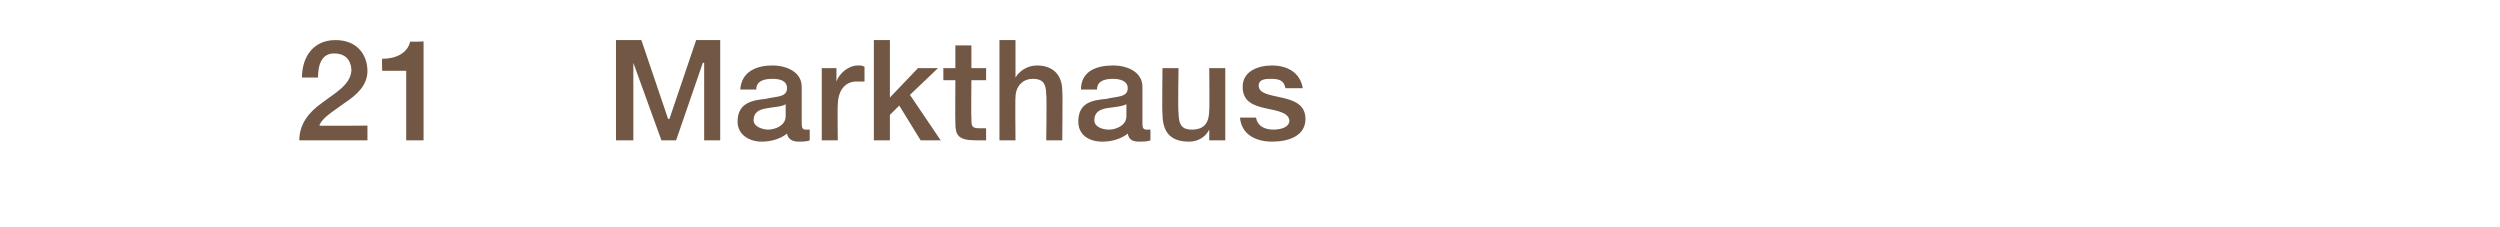 <?xml version="1.0" standalone="no"?><!DOCTYPE svg PUBLIC "-//W3C//DTD SVG 1.1//EN" "http://www.w3.org/Graphics/SVG/1.1/DTD/svg11.dtd"><svg xmlns="http://www.w3.org/2000/svg" version="1.1" width="187.1px" height="17px" viewBox="0 -3 187.1 17" style="top:-3px">  <desc>21 Markthaus</desc>  <defs/>  <g id="Polygon82765">    <path d="M 27.5 7.5 C 27.5 7.5 22.43 7.5 22.4 7.5 C 22.4 6.3 23.1 5.4 24.1 4.7 C 25 4 26.2 3.4 26.3 2.3 C 26.3 1.8 26.1 1 25 1 C 24.1 1 23.8 1.8 23.8 2.8 C 23.8 2.8 22.6 2.8 22.6 2.8 C 22.6 1.2 23.5 0 25.1 0 C 26.9 0 27.5 1.3 27.5 2.3 C 27.5 3.4 26.7 4.1 25.8 4.7 C 25 5.3 24.1 5.8 23.9 6.4 C 23.87 6.43 27.5 6.4 27.5 6.4 L 27.5 7.5 Z M 28.6 1.4 C 29.6 1.4 30.5 1 30.7 0.1 C 30.72 0.15 31.7 0.1 31.7 0.1 L 31.7 7.5 L 30.4 7.5 L 30.4 2.3 L 28.6 2.3 C 28.6 2.3 28.58 1.37 28.6 1.4 Z M 46.1 0 L 48 0 L 50 5.9 L 50.1 5.9 L 52.1 0 L 53.9 0 L 53.9 7.5 L 52.7 7.5 L 52.7 1.7 L 52.6 1.7 L 50.6 7.5 L 49.5 7.5 L 47.4 1.7 L 47.4 1.7 L 47.4 7.5 L 46.1 7.5 L 46.1 0 Z M 58.8 4.8 C 58.5 5 57.9 5 57.4 5.1 C 56.8 5.2 56.4 5.4 56.4 6 C 56.4 6.5 57.1 6.7 57.5 6.7 C 58 6.7 58.8 6.4 58.8 5.7 C 58.8 5.7 58.8 4.8 58.8 4.8 Z M 60 6.3 C 60 6.6 60.1 6.7 60.3 6.7 C 60.4 6.7 60.5 6.7 60.6 6.7 C 60.6 6.7 60.6 7.5 60.6 7.5 C 60.4 7.6 60 7.6 59.8 7.6 C 59.4 7.6 59 7.5 58.9 7 C 58.4 7.4 57.7 7.6 57 7.6 C 56.1 7.6 55.2 7.1 55.2 6.1 C 55.2 4.7 56.3 4.5 57.3 4.4 C 58.1 4.2 58.9 4.3 58.9 3.6 C 58.9 3 58.3 2.9 57.8 2.9 C 57.1 2.9 56.6 3.1 56.6 3.7 C 56.6 3.7 55.4 3.7 55.4 3.7 C 55.5 2.3 56.7 1.9 57.8 1.9 C 58.9 1.9 60 2.4 60 3.5 C 60 3.5 60 6.3 60 6.3 Z M 61.5 2.1 L 62.6 2.1 L 62.6 3.1 C 62.6 3.1 62.62 3.12 62.6 3.1 C 62.8 2.5 63.5 1.9 64.2 1.9 C 64.5 1.9 64.5 1.9 64.7 2 C 64.7 2 64.7 3.1 64.7 3.1 C 64.5 3.1 64.3 3.1 64.1 3.1 C 63.3 3.1 62.7 3.7 62.7 4.9 C 62.67 4.91 62.7 7.5 62.7 7.5 L 61.5 7.5 L 61.5 2.1 Z M 65.4 0 L 66.6 0 L 66.6 4.3 L 68.7 2.1 L 70.2 2.1 L 68.1 4.1 L 70.4 7.5 L 68.9 7.5 L 67.3 4.9 L 66.6 5.6 L 66.6 7.5 L 65.4 7.5 L 65.4 0 Z M 70.6 2.1 L 71.5 2.1 L 71.5 0.4 L 72.7 0.4 L 72.7 2.1 L 73.8 2.1 L 73.8 3 L 72.7 3 C 72.7 3 72.67 5.86 72.7 5.9 C 72.7 6.4 72.7 6.6 73.3 6.6 C 73.4 6.6 73.6 6.6 73.8 6.6 C 73.8 6.6 73.8 7.5 73.8 7.5 C 73.5 7.5 73.2 7.5 73 7.5 C 71.7 7.5 71.5 7.1 71.5 6.2 C 71.48 6.16 71.5 3 71.5 3 L 70.6 3 L 70.6 2.1 Z M 74.8 0 L 76 0 L 76 2.8 C 76 2.8 75.99 2.78 76 2.8 C 76.3 2.3 76.9 1.9 77.6 1.9 C 78.8 1.9 79.5 2.6 79.5 3.8 C 79.54 3.77 79.5 7.5 79.5 7.5 L 78.3 7.5 C 78.3 7.5 78.35 4.08 78.3 4.1 C 78.3 3.2 78 2.9 77.3 2.9 C 76.5 2.9 76 3.5 76 4.3 C 75.97 4.29 76 7.5 76 7.5 L 74.8 7.5 L 74.8 0 Z M 84.3 4.8 C 83.9 5 83.4 5 82.8 5.1 C 82.3 5.2 81.9 5.4 81.9 6 C 81.9 6.5 82.5 6.7 83 6.7 C 83.5 6.7 84.3 6.4 84.3 5.7 C 84.3 5.7 84.3 4.8 84.3 4.8 Z M 85.5 6.3 C 85.5 6.6 85.6 6.7 85.8 6.7 C 85.9 6.7 86 6.7 86.1 6.7 C 86.1 6.7 86.1 7.5 86.1 7.5 C 85.9 7.6 85.5 7.6 85.3 7.6 C 84.8 7.6 84.5 7.5 84.4 7 C 83.9 7.4 83.2 7.6 82.5 7.6 C 81.5 7.6 80.7 7.1 80.7 6.1 C 80.7 4.7 81.7 4.5 82.8 4.4 C 83.6 4.2 84.4 4.3 84.4 3.6 C 84.4 3 83.7 2.9 83.3 2.9 C 82.6 2.9 82.1 3.1 82.1 3.7 C 82.1 3.7 80.9 3.7 80.9 3.7 C 80.9 2.3 82.1 1.9 83.3 1.9 C 84.4 1.9 85.5 2.4 85.5 3.5 C 85.5 3.5 85.5 6.3 85.5 6.3 Z M 91.7 7.5 L 90.5 7.5 L 90.5 6.7 C 90.5 6.7 90.53 6.74 90.5 6.7 C 90.2 7.3 89.6 7.6 89 7.6 C 87.6 7.6 87 6.9 87 5.5 C 86.96 5.51 87 2.1 87 2.1 L 88.2 2.1 C 88.2 2.1 88.15 5.4 88.2 5.4 C 88.2 6.4 88.5 6.7 89.2 6.7 C 90.2 6.7 90.5 6.1 90.5 5.2 C 90.53 5.22 90.5 2.1 90.5 2.1 L 91.7 2.1 L 91.7 7.5 Z M 94 5.8 C 94.1 6.4 94.6 6.7 95.3 6.7 C 95.7 6.7 96.5 6.6 96.5 6 C 96.4 5.4 95.6 5.3 94.7 5.1 C 93.8 4.9 93 4.6 93 3.5 C 93 2.3 94.2 1.9 95.2 1.9 C 96.3 1.9 97.3 2.4 97.5 3.6 C 97.5 3.6 96.2 3.6 96.2 3.6 C 96.1 3 95.7 2.9 95.1 2.9 C 94.8 2.9 94.2 2.9 94.2 3.4 C 94.2 4 95 4.1 95.9 4.3 C 96.8 4.5 97.7 4.8 97.7 5.9 C 97.7 7.2 96.4 7.6 95.2 7.6 C 93.9 7.6 92.9 7 92.8 5.8 C 92.8 5.8 94 5.8 94 5.8 Z " stroke="none" fill="#715744"/>  </g></svg>